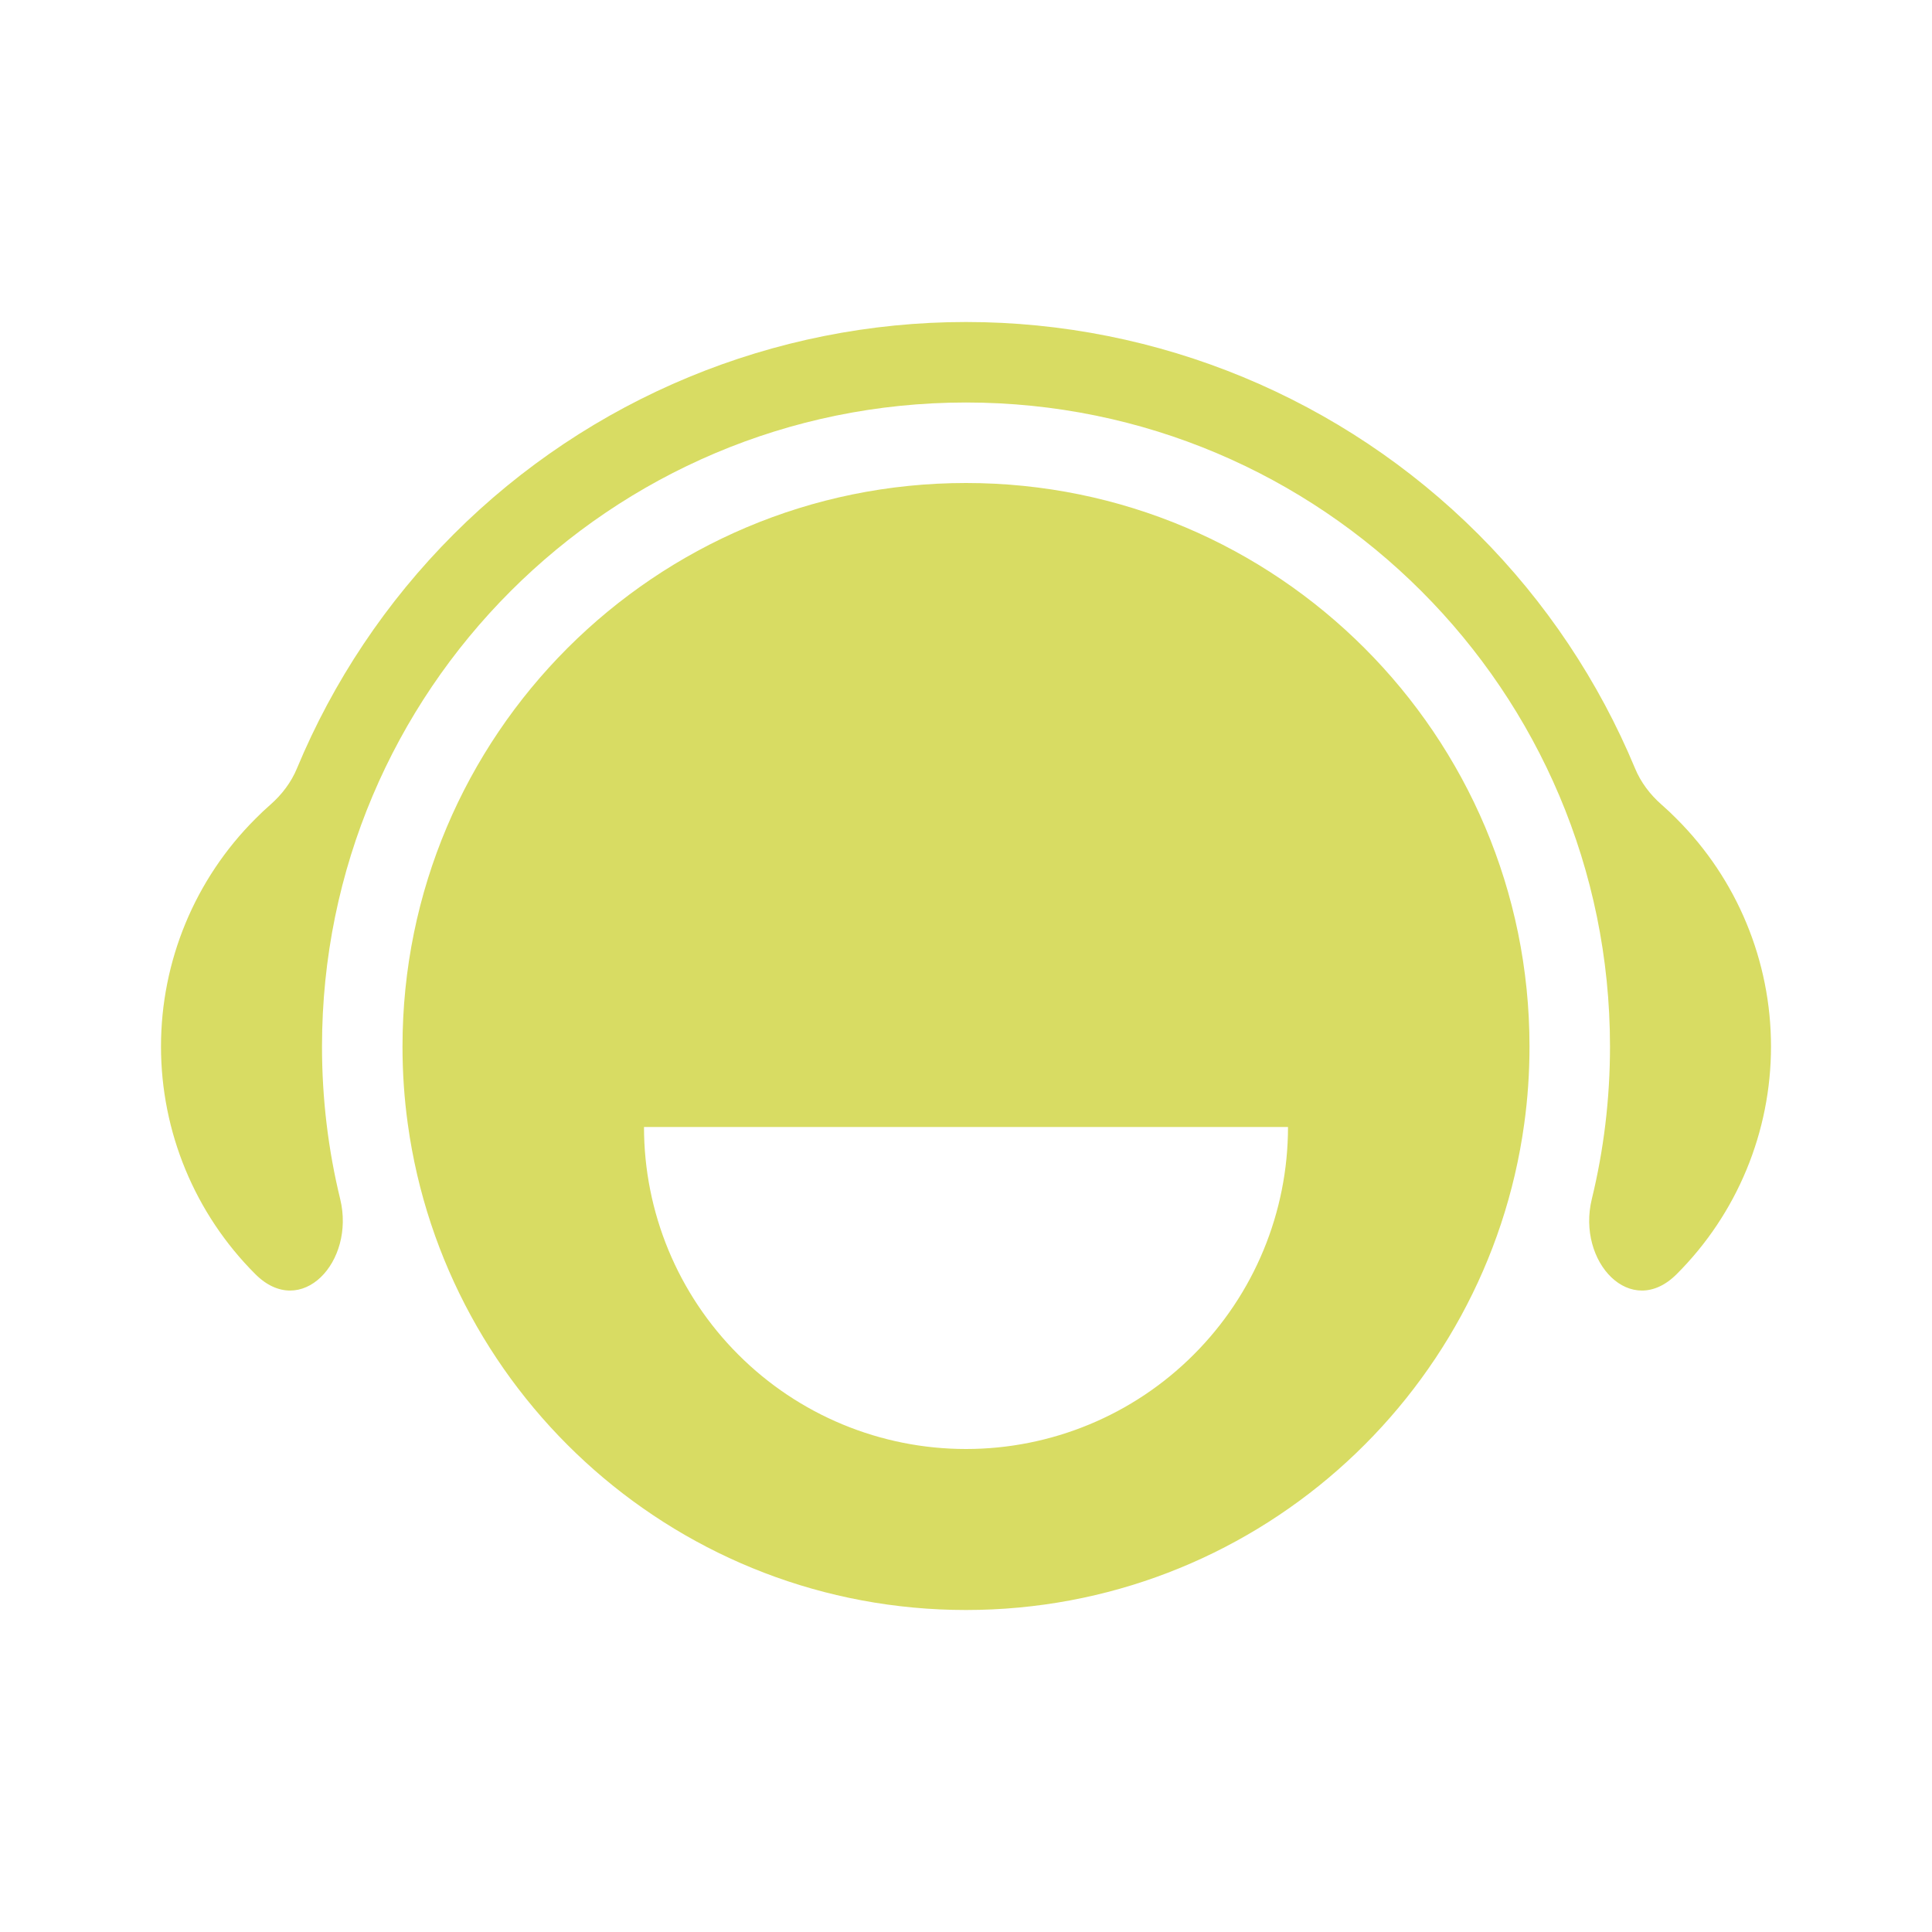 <svg width="24" height="24" viewBox="0 0 24 24" fill="none" xmlns="http://www.w3.org/2000/svg">
<path fill-rule="evenodd" clip-rule="evenodd" d="M5 13C5 13.327 5.022 13.649 5.066 13.964C5.536 17.374 8.461 20 12 20C15.539 20 18.464 17.374 18.934 13.964C18.978 13.649 19 13.327 19 13C19 9.134 15.866 6 12 6C8.134 6 5 9.134 5 13ZM3.172 15.828C3.74 16.396 4.416 15.676 4.226 14.895C4.078 14.288 4 13.653 4 13C4 8.582 7.582 5 12 5C16.418 5 20 8.582 20 13C20 13.653 19.922 14.288 19.774 14.895C19.584 15.676 20.26 16.396 20.828 15.828C21.579 15.078 22 14.061 22 13C22 11.939 21.579 10.922 20.828 10.172C20.767 10.11 20.704 10.051 20.639 9.994C20.498 9.87 20.383 9.719 20.311 9.545C19.863 8.468 19.205 7.477 18.364 6.636C16.676 4.948 14.387 4 12 4C9.613 4 7.324 4.948 5.636 6.636C4.795 7.477 4.137 8.468 3.689 9.545C3.617 9.719 3.502 9.87 3.361 9.994C3.296 10.051 3.233 10.11 3.172 10.172C2.421 10.922 2 11.939 2 13C2 14.061 2.421 15.078 3.172 15.828ZM14.828 16.828C15.579 16.078 16 15.061 16 14H12L8 14C8 15.061 8.421 16.078 9.172 16.828C9.922 17.579 10.939 18 12 18C13.061 18 14.078 17.579 14.828 16.828Z" fill="#D8DC63"/>
</svg>
